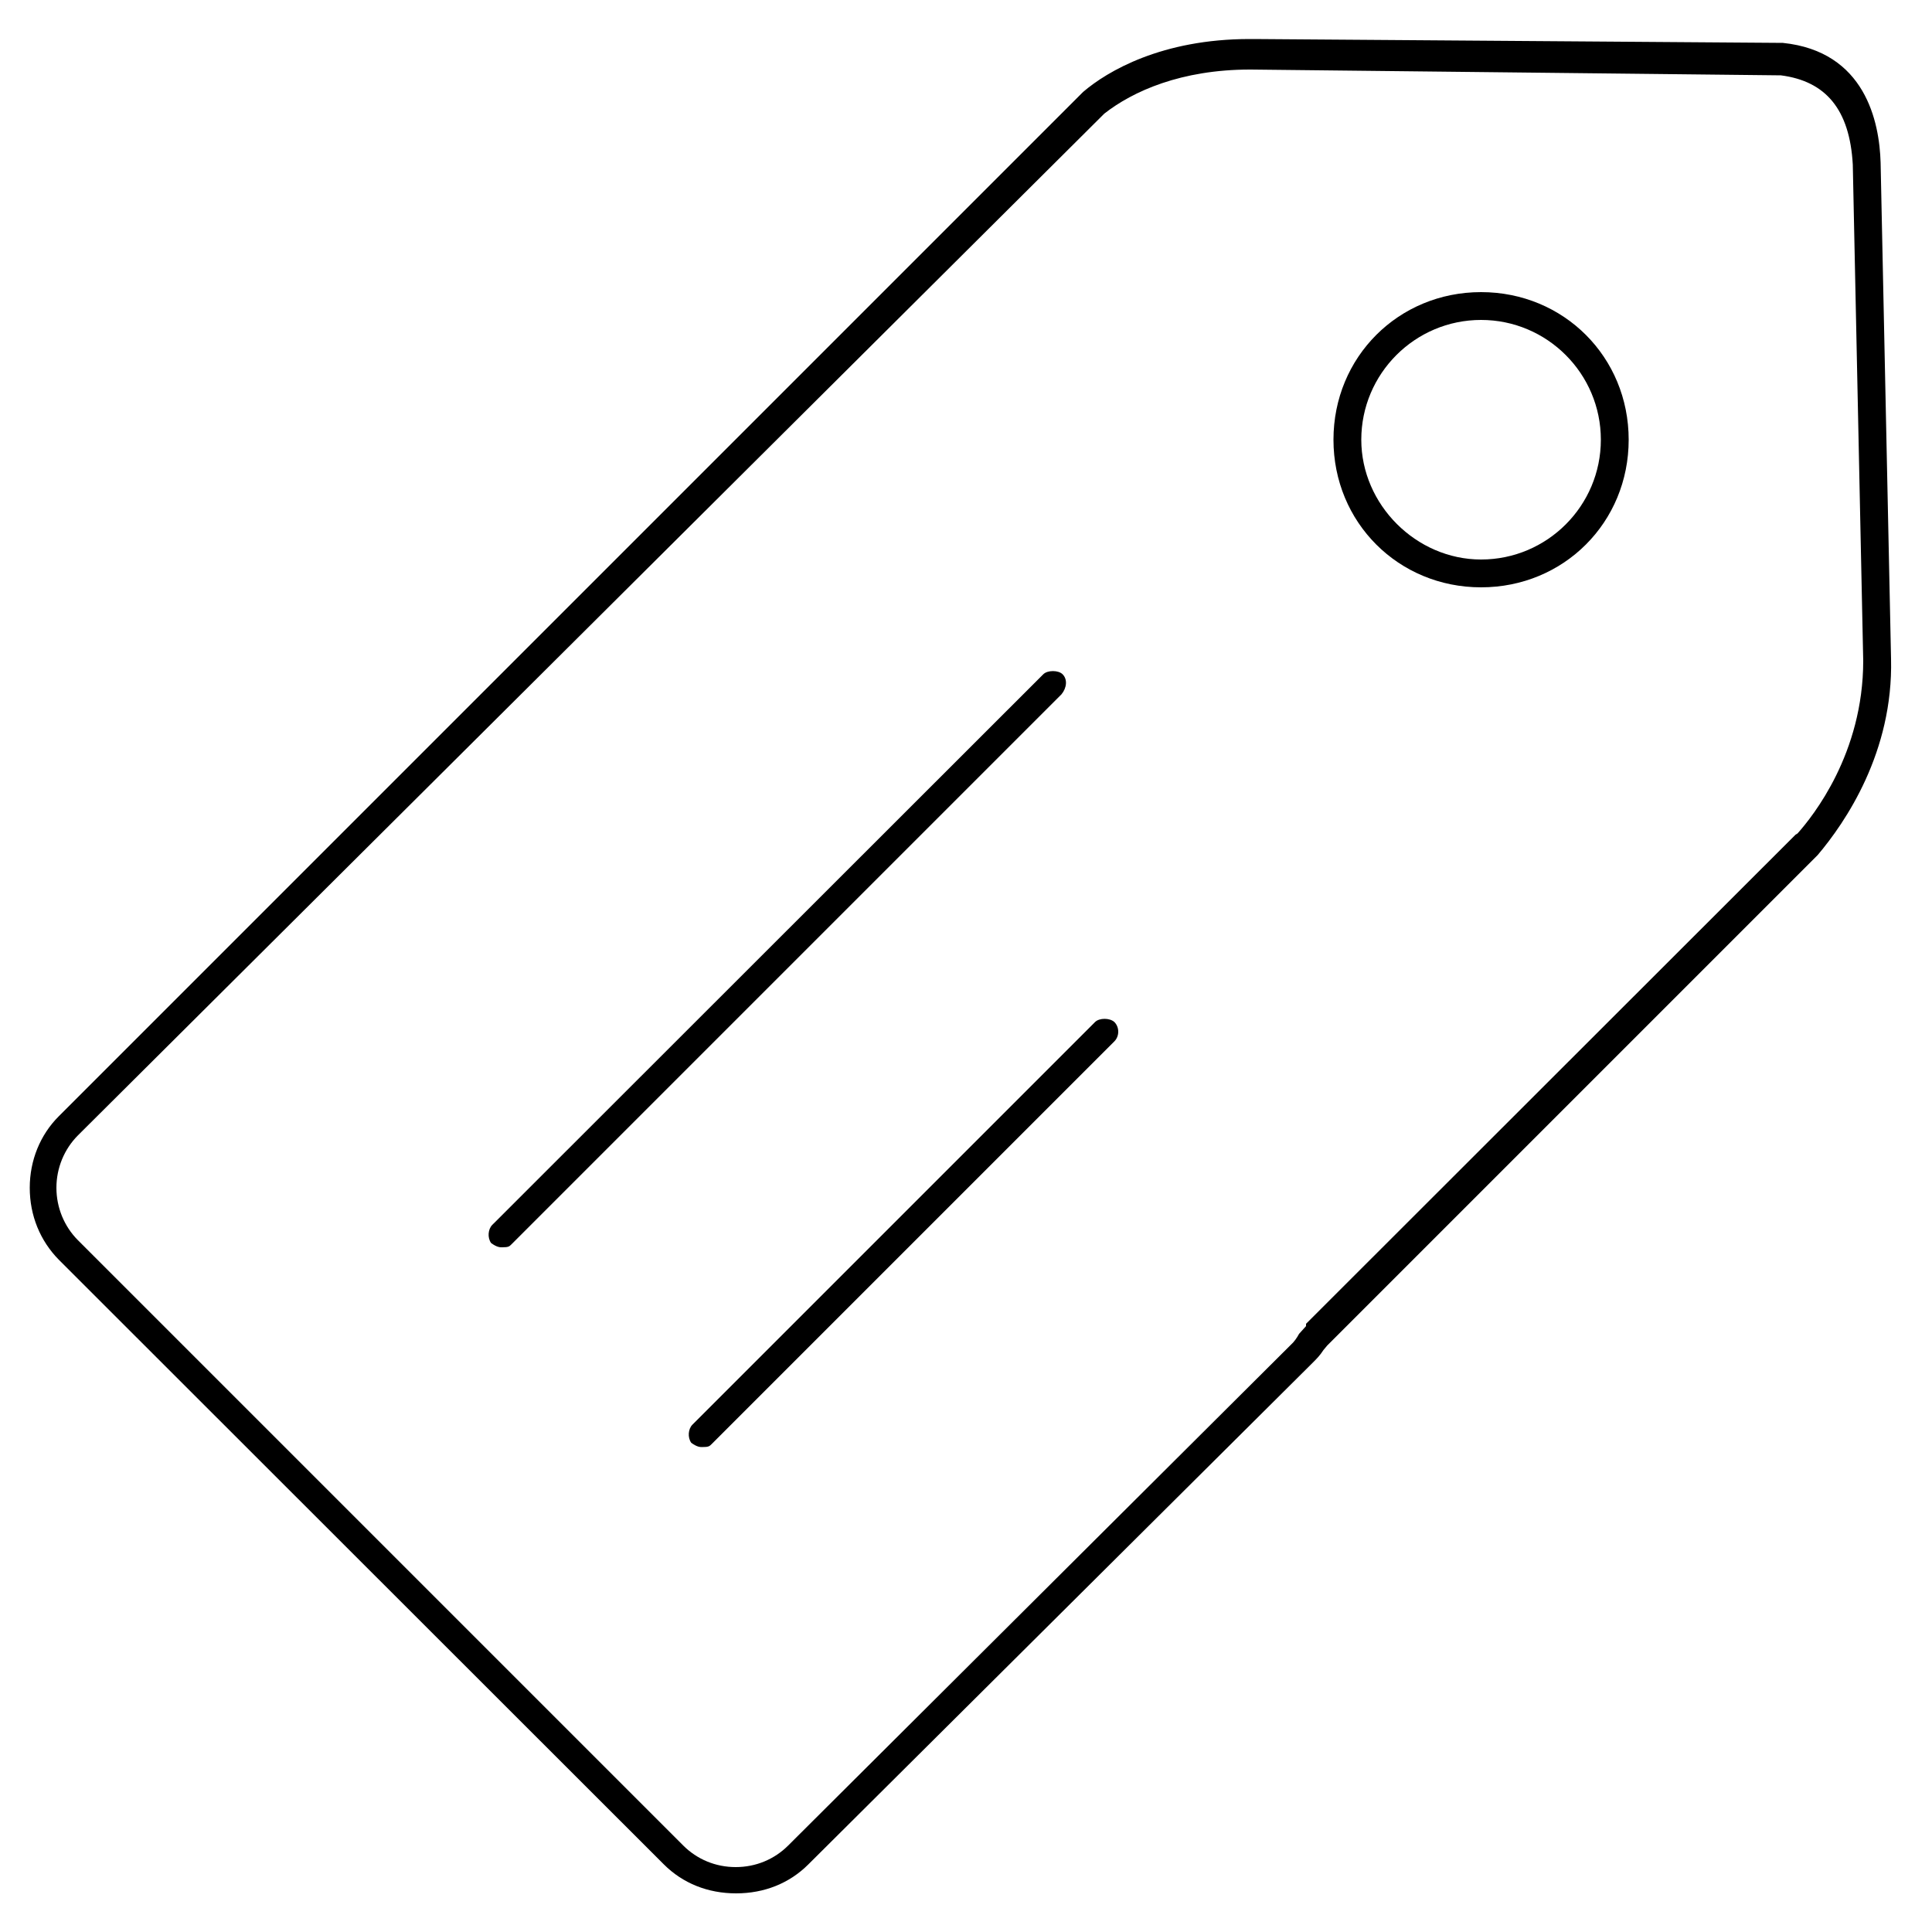 <?xml version="1.0" encoding="utf-8"?>
<!-- Generator: Adobe Illustrator 16.0.0, SVG Export Plug-In . SVG Version: 6.00 Build 0)  -->
<!DOCTYPE svg PUBLIC "-//W3C//DTD SVG 1.1//EN" "http://www.w3.org/Graphics/SVG/1.1/DTD/svg11.dtd">
<svg version="1.1" id="Layer_1" xmlns="http://www.w3.org/2000/svg" xmlns:xlink="http://www.w3.org/1999/xlink" x="0px" y="0px"
	 width="500px" height="500px" viewBox="0 0 500 500" enable-background="new 0 0 500 500" xml:space="preserve">
<g>
	<path d="M275,174.5c-1.1-1.1-3.9-1.1-5,0L127.4,317c-1.1,1.1-1.3,3.3-0.3,4.7c1.5,1.1,2.3,1.1,2.8,1.1c1.7,0,1.9-0.2,2.5-0.8
		l142.3-142.3C276.1,178,276.3,175.8,275,174.5z"/>
	<path d="M283.4,264.5L179.2,368.7c-1.1,1.1-1.3,3.3-0.3,4.7c1.5,1.1,2.3,1.1,2.8,1.1c1.7,0,1.9-0.2,2.5-0.8l104.2-104.2
		c0.6-0.6,1-1.5,1-2.5c0-1-0.4-1.9-1-2.5C287.2,263.4,284.5,263.4,283.4,264.5z"/>
	<path d="M383.3,75.6c-21.4,0-38.2,16.8-38.2,38.2c0,21.4,16.8,38.2,38.2,38.2s38.2-16.8,38.2-38.2
		C421.5,92.4,404.7,75.6,383.3,75.6z M383.3,144.8c-16.8,0-31-14.2-31-31c0-17.1,13.9-31,31-31c17.1,0,31,13.9,31,31
		S400.4,144.8,383.3,144.8z"/>
	<path d="M489.4,170.5l-2.7-128.4c-0.3-10.6-4-28.8-25.3-31l-136.8-1h-1.2c-22.7,0-36.8,8.3-43.1,13.7L15.2,288.9
		c-4.8,4.8-7.5,11.4-7.5,18.5c0,7.2,2.7,13.7,7.5,18.6l156.6,156.5c4.9,4.9,11.4,7.5,18.7,7.5c7.3,0,13.8-2.6,18.7-7.5l130.4-129.7
		c1.1-1.1,2-2,2.9-3.4l1-1.2l126.9-126.9C477.6,212.8,490,194.6,489.4,170.5z M465.2,215.7l-0.5,0.3L338,342.6v0.6l-1.8,2
		c-0.6,1.1-1.3,2.1-2.2,2.9L204,477.6c-3.6,3.6-8.4,5.6-13.6,5.6c-5.2,0-10-2-13.6-5.6L20.2,321c-3.6-3.6-5.6-8.5-5.6-13.6
		s2-10,5.6-13.6L285.8,29.4c7.4-5.8,19.9-11.4,37.7-11.4h0.2l137.2,1.5c11.6,1.5,17.8,8.8,18.6,23.1l2.7,128.4
		C482.2,195,469.2,211.2,465.2,215.7z"/>
</g>
</svg>
